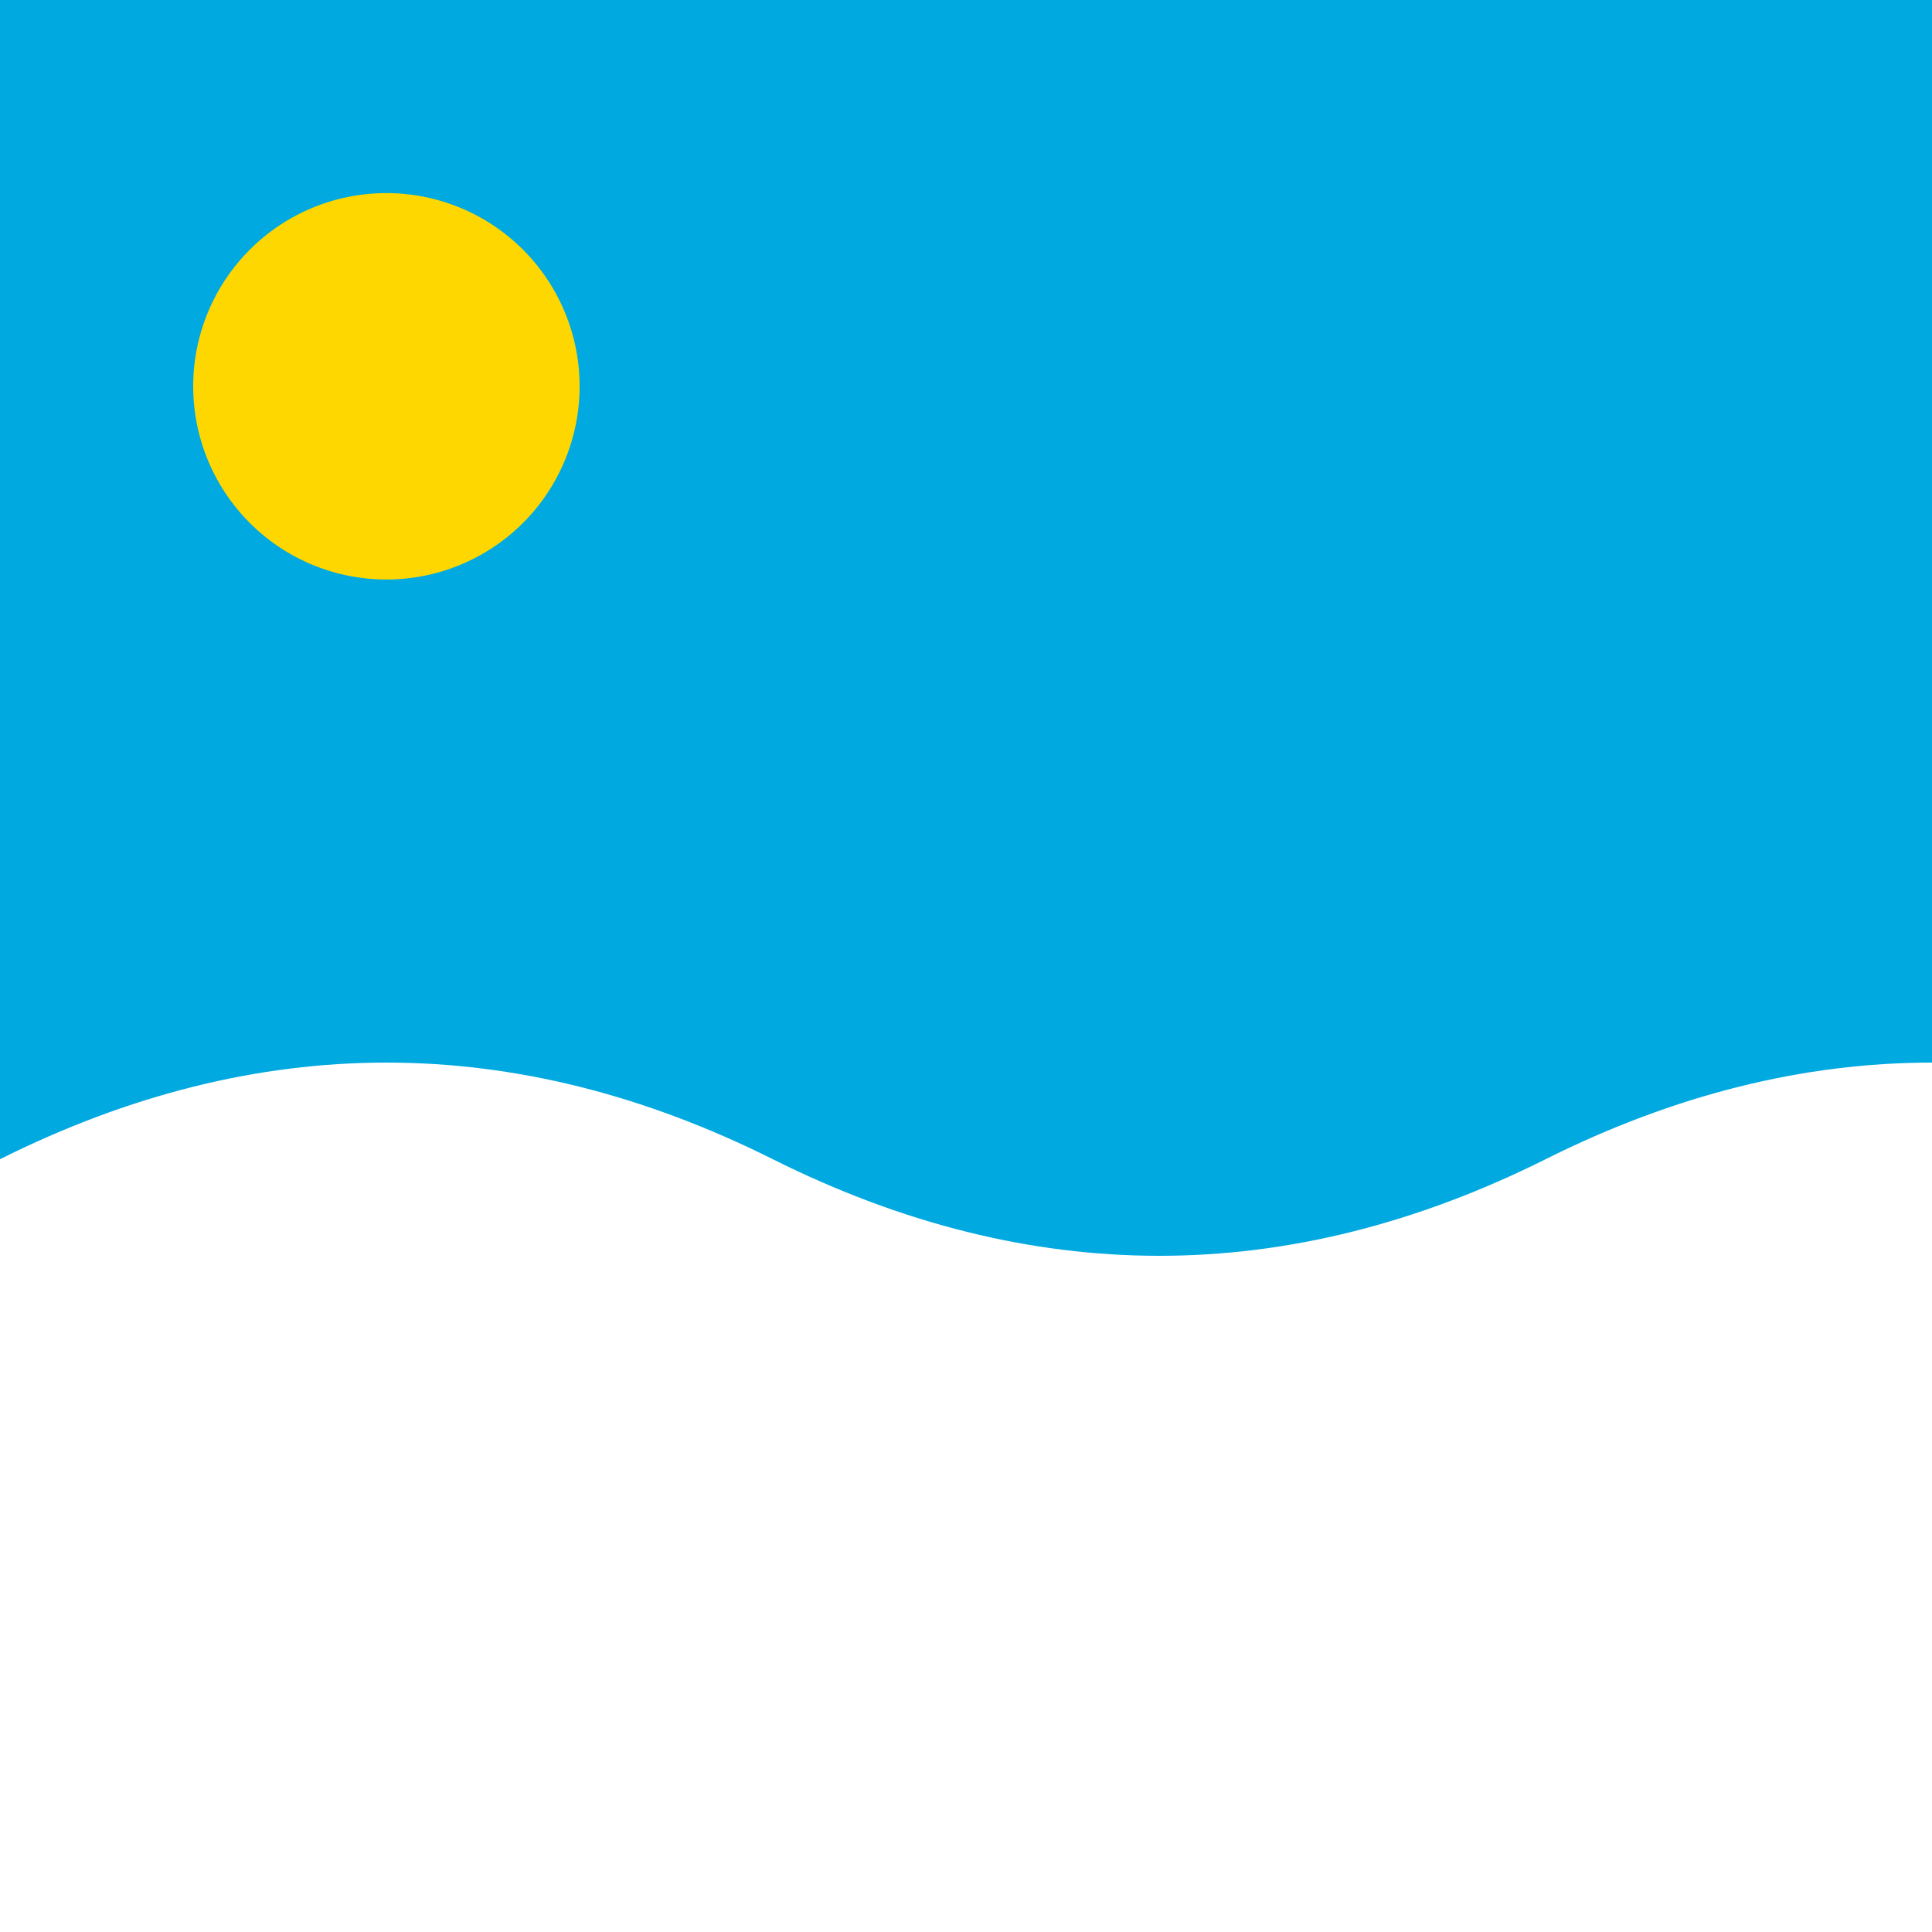 <!--

Generated by DrawGPT.
Free, open source, AI generated images in SVG, PNG, and HTML Canvas format.
https://drawgpt.ai

Created: 2023-09-27T04:03:55.001Z
Link: https://drawgpt.ai/prompt/89275/

-->
<svg xmlns="http://www.w3.org/2000/svg" xmlns:xlink="http://www.w3.org/1999/xlink" width="500" height="500"><defs/><g><rect fill="#00a9e0" stroke="none" x="0" y="0" width="512" height="512"/><path fill="#ffd700" stroke="none" paint-order="stroke fill markers" d=" M 150 100 A 50 50 0 1 1 150 99.95"/><path fill="#ffffff" stroke="none" paint-order="stroke fill markers" d=" M 0 300 Q 100 250 200 300 Q 300 350 400 300 Q 500 250 600 300 L 600 512 L 0 512 Z"/><path fill="none" stroke="none"/></g></svg>